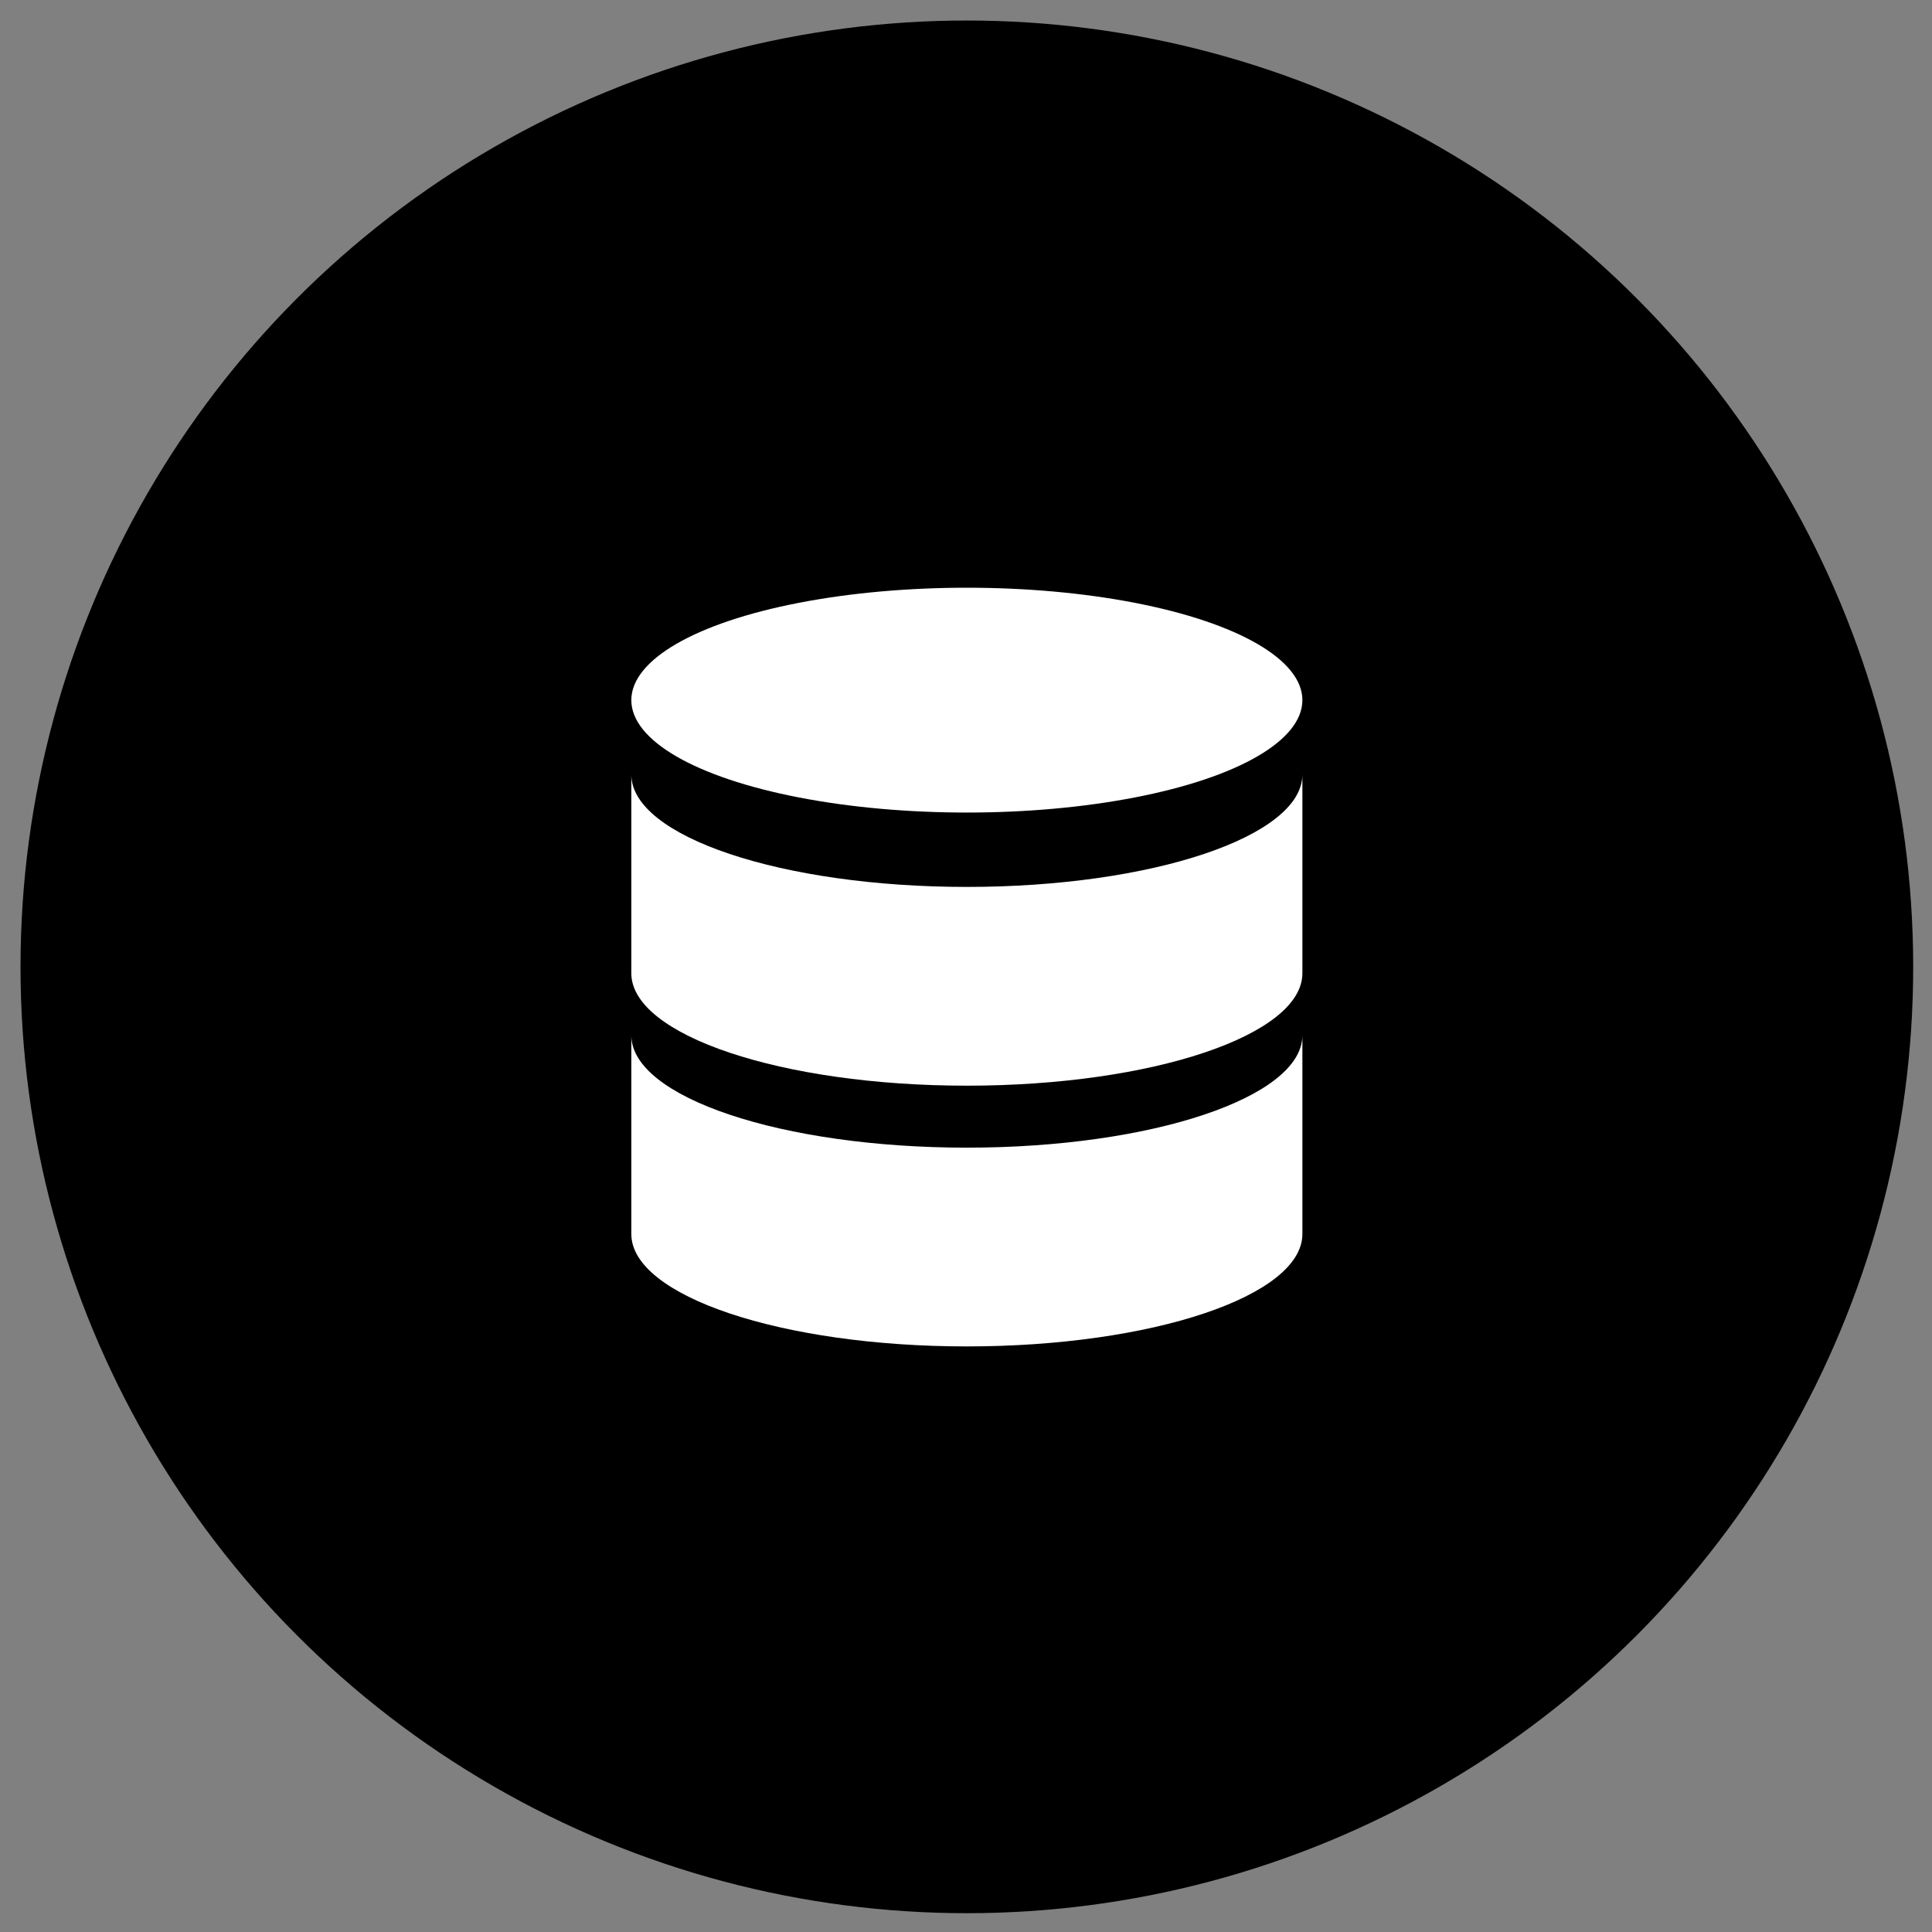 <?xml version="1.0" encoding="utf-8"?>
<!-- Generator: Adobe Illustrator 24.0.0, SVG Export Plug-In . SVG Version: 6.00 Build 0)  -->
<svg version="1.1" id="图层_1" xmlns="http://www.w3.org/2000/svg" xmlns:xlink="http://www.w3.org/1999/xlink" x="0px" y="0px"
	 viewBox="0 0 452 452" style="enable-background:new 0 0 452 452;" xml:space="preserve">
<rect x="0" y="0" width="452" height="452" fill="#808080" stroke="none"/>
<style type="text/css">
	.st0{fill:#FFFFFF;}
</style>
<g>
	<circle cx="226.2" cy="226.2" r="221.4"/>
	<g>
		<ellipse class="st0" cx="226.2" cy="163.8" rx="78.5" ry="26.3"/>
		<path class="st0" d="M147.7,288.7c0,14.5,35.2,26.3,78.5,26.3s78.5-11.8,78.5-26.3v-46.5c0,14.5-35.2,26.3-78.5,26.3
			s-78.5-11.8-78.5-26.3V288.7z"/>
		<path class="st0" d="M147.7,227.7c0,14.5,35.2,26.3,78.5,26.3s78.5-11.8,78.5-26.3v-46.5c0,14.5-35.2,26.3-78.5,26.3
			s-78.5-11.8-78.5-26.3V227.7z"/>
	</g>
</g>
</svg>
